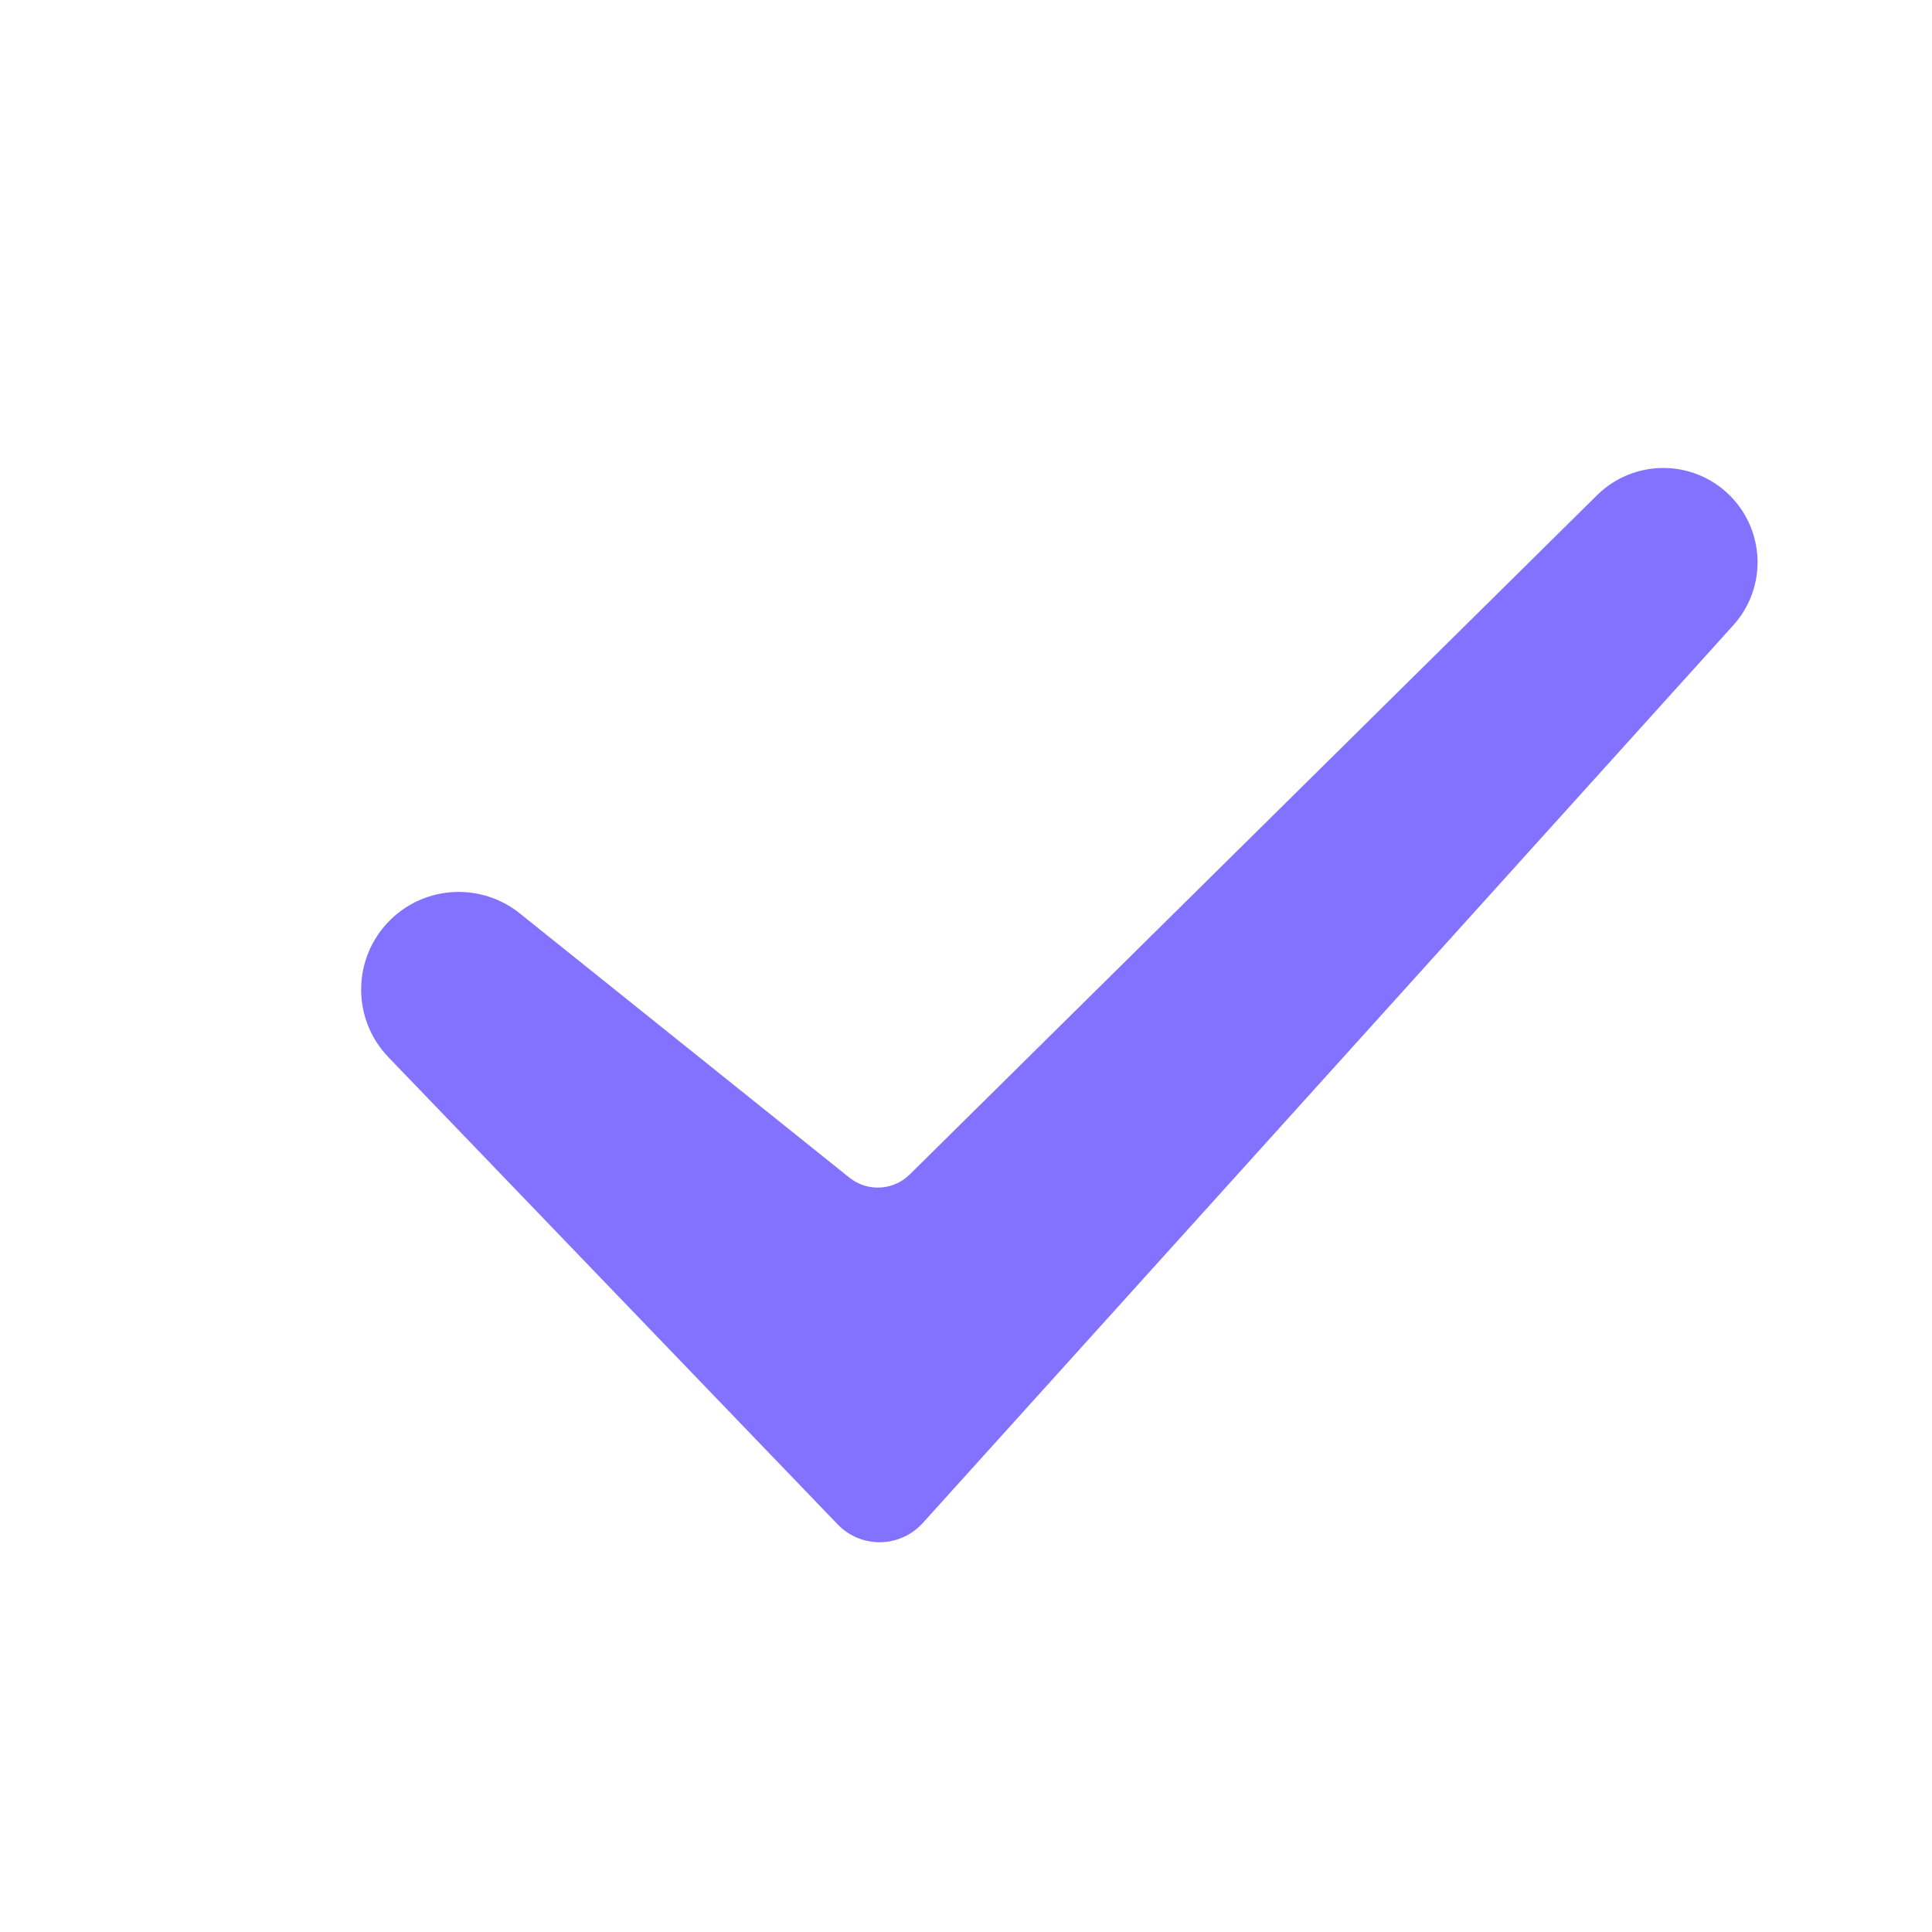 <svg width="18" height="18" viewBox="0 0 18 18" fill="none" xmlns="http://www.w3.org/2000/svg">
<path fill-rule="evenodd" clip-rule="evenodd" d="M16.117 4.617C16.448 4.948 16.462 5.479 16.148 5.826L8.597 14.19C8.386 14.423 8.022 14.429 7.804 14.202L3.619 9.85C3.275 9.493 3.281 8.927 3.631 8.576C3.959 8.248 4.481 8.22 4.843 8.51L7.914 10.972C8.081 11.106 8.323 11.093 8.475 10.943L14.879 4.614C15.223 4.274 15.776 4.276 16.117 4.617Z" fill="#8372FF"/>
</svg>